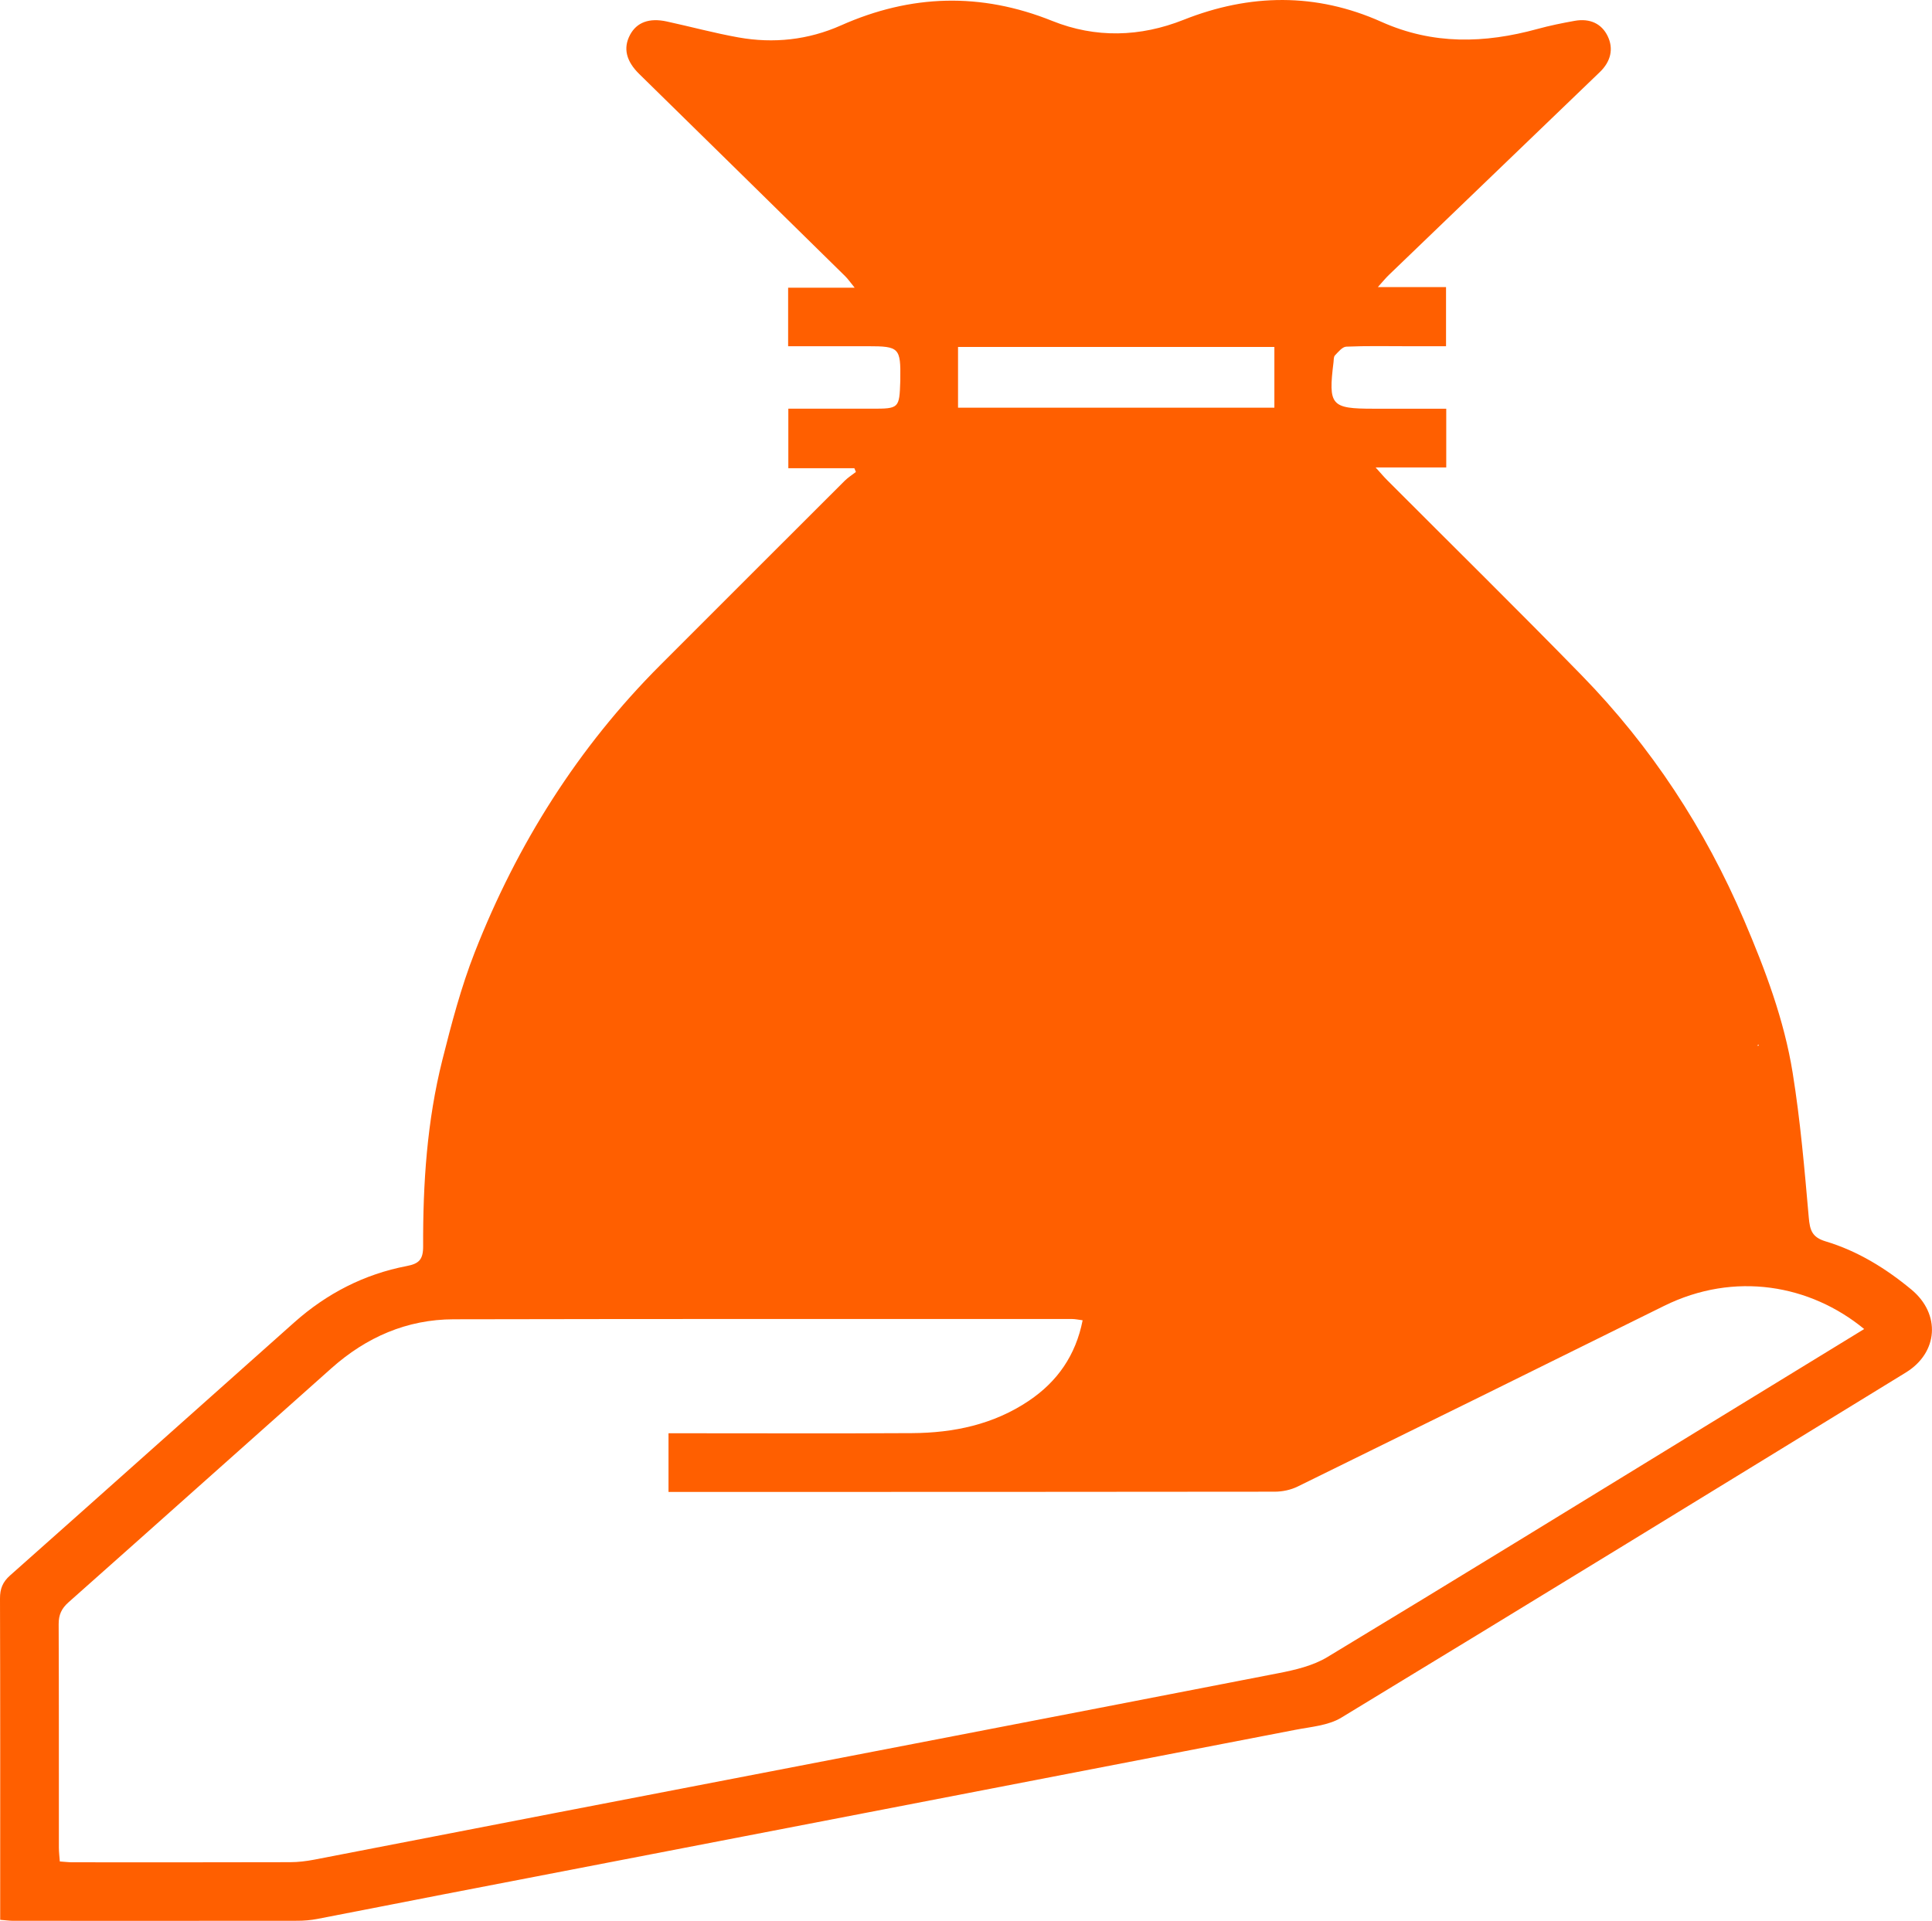 <!-- Generator: Adobe Illustrator 19.0.0, SVG Export Plug-In  -->
<svg version="1.1"
	 xmlns="http://www.w3.org/2000/svg" xmlns:xlink="http://www.w3.org/1999/xlink" xmlns:a="http://ns.adobe.com/AdobeSVGViewerExtensions/3.0/"
	 x="0px" y="0px" width="161.158px" height="160.241px" viewBox="0 0 161.158 160.241"
	 style="enable-background:new 0 0 161.158 160.241;" xml:space="preserve">
<style type="text/css">
	.st0{fill:#FF5F00;}
</style>
<defs>
</defs>
<g id="XMLID_15_">
	<path id="XMLID_16_" class="st0" d="M0.016,160.157c0-0.528,0-0.918,0-1.308c0-8.5,0.01-16.999-0.016-25.499
		c-0.003-0.815,0.224-1.376,0.844-1.926c7.916-7.023,15.801-14.081,23.71-21.113c2.699-2.4,5.822-4.014,9.378-4.695
		c1.014-0.194,1.369-0.536,1.364-1.65c-0.022-5.23,0.323-10.446,1.602-15.536c0.762-3.033,1.565-6.085,2.703-8.989
		c3.538-9.027,8.617-17.098,15.502-23.982c5.119-5.119,10.236-10.241,15.361-15.354c0.278-0.277,0.62-0.489,0.932-0.731
		c-0.043-0.104-0.086-0.208-0.128-0.312c-1.805,0-3.611,0-5.509,0c0-1.715,0-3.259,0-4.968c2.319,0,4.626-0.001,6.933,0
		c2.312,0.002,2.33-0.015,2.406-2.325c0.001-0.039,0.001-0.079,0.001-0.118c0.04-2.629-0.095-2.769-2.691-2.768
		c-2.195,0-4.39,0-6.666,0c0-1.656,0-3.205,0-4.881c1.785,0,3.534,0,5.551,0c-0.376-0.459-0.56-0.733-0.791-0.96
		c-5.723-5.626-11.448-11.25-17.179-16.868c-1.09-1.068-1.362-2.156-0.766-3.27c0.555-1.038,1.591-1.431,3.062-1.112
		c1.997,0.433,3.974,0.971,5.983,1.33c2.933,0.524,5.823,0.209,8.548-1.003c5.837-2.596,11.663-2.77,17.626-0.373
		c3.608,1.45,7.332,1.345,10.946-0.09c5.541-2.2,11.069-2.27,16.505,0.164c4.308,1.929,8.61,1.805,13.017,0.597
		c1.022-0.28,2.065-0.493,3.108-0.679c1.29-0.23,2.259,0.248,2.756,1.283c0.501,1.043,0.262,2.107-0.657,2.99
		c-5.868,5.641-11.736,11.283-17.6,16.928c-0.269,0.258-0.503,0.552-0.917,1.011c2.021,0,3.807,0,5.687,0c0,1.661,0,3.21,0,4.933
		c-1.076,0-2.162,0-3.248,0c-1.692,0-3.386-0.038-5.075,0.036c-0.329,0.014-0.666,0.442-0.945,0.731
		c-0.113,0.117-0.093,0.373-0.117,0.567c-0.445,3.609-0.214,3.878,3.333,3.878c1.998,0,3.997,0,6.07,0c0,1.657,0,3.205,0,4.899
		c-1.909,0-3.768,0-5.893,0c0.445,0.491,0.685,0.78,0.949,1.044c5.418,5.432,10.889,10.813,16.245,16.305
		c5.798,5.946,10.285,12.791,13.548,20.434c1.755,4.112,3.336,8.3,4.047,12.718c0.642,3.991,0.989,8.033,1.343,12.064
		c0.094,1.067,0.271,1.659,1.412,2.001c2.665,0.8,5.014,2.25,7.151,4.021c2.454,2.033,2.249,5.253-0.468,6.92
		c-15.683,9.623-31.365,19.247-47.093,28.794c-1.086,0.659-2.537,0.761-3.839,1.014c-23.725,4.593-47.454,9.168-71.181,13.75
		c-3.472,0.67-6.939,1.364-10.411,2.028c-0.537,0.103-1.094,0.148-1.641,0.149c-7.909,0.009-15.819,0.007-23.728,0.003
		C0.777,160.237,0.472,160.193,0.016,160.157z M155.501,110.872c-4.485-3.692-10.801-4.847-16.704-1.924
		c-10.175,5.039-20.359,10.062-30.553,15.064c-0.572,0.281-1.27,0.428-1.91,0.429c-16.408,0.023-32.815,0.019-49.223,0.019
		c-0.422,0-0.844,0-1.348,0c0-1.682,0-3.232,0-4.893c0.464,0,0.887,0,1.31,0c6.335,0,12.67,0.026,19.004-0.011
		c3.478-0.02,6.803-0.719,9.744-2.698c2.382-1.603,3.912-3.793,4.487-6.717c-0.358-0.045-0.621-0.106-0.885-0.106
		c-17.195,0-34.389-0.012-51.583,0.024c-3.898,0.008-7.281,1.495-10.177,4.068c-7.321,6.507-14.62,13.04-21.947,19.541
		c-0.581,0.515-0.826,1.04-0.823,1.819c0.027,6.217,0.013,12.434,0.018,18.65c0,0.375,0.05,0.749,0.078,1.152
		c0.428,0.029,0.738,0.069,1.048,0.069c6.059,0.003,12.119,0.008,18.178-0.009c0.664-0.002,1.337-0.084,1.99-0.209
		c6.674-1.284,13.344-2.591,20.018-3.879c20.138-3.888,40.279-7.76,60.411-11.677c1.4-0.272,2.884-0.619,4.081-1.342
		c10.701-6.463,21.346-13.019,32.007-19.548C146.946,116.111,151.166,113.526,155.501,110.872z M79.915,34.011
		c8.835,0,17.588,0,26.387,0c0-1.745,0-3.407,0-5.067c-8.844,0-17.606,0-26.387,0C79.915,30.642,79.915,32.275,79.915,34.011z
		 M146.725,87.138c-0.06,0.03-0.104,0.053-0.148,0.075c0.031,0.012,0.07,0.042,0.09,0.032
		C146.692,87.233,146.7,87.188,146.725,87.138z"/>
</g>
</svg>